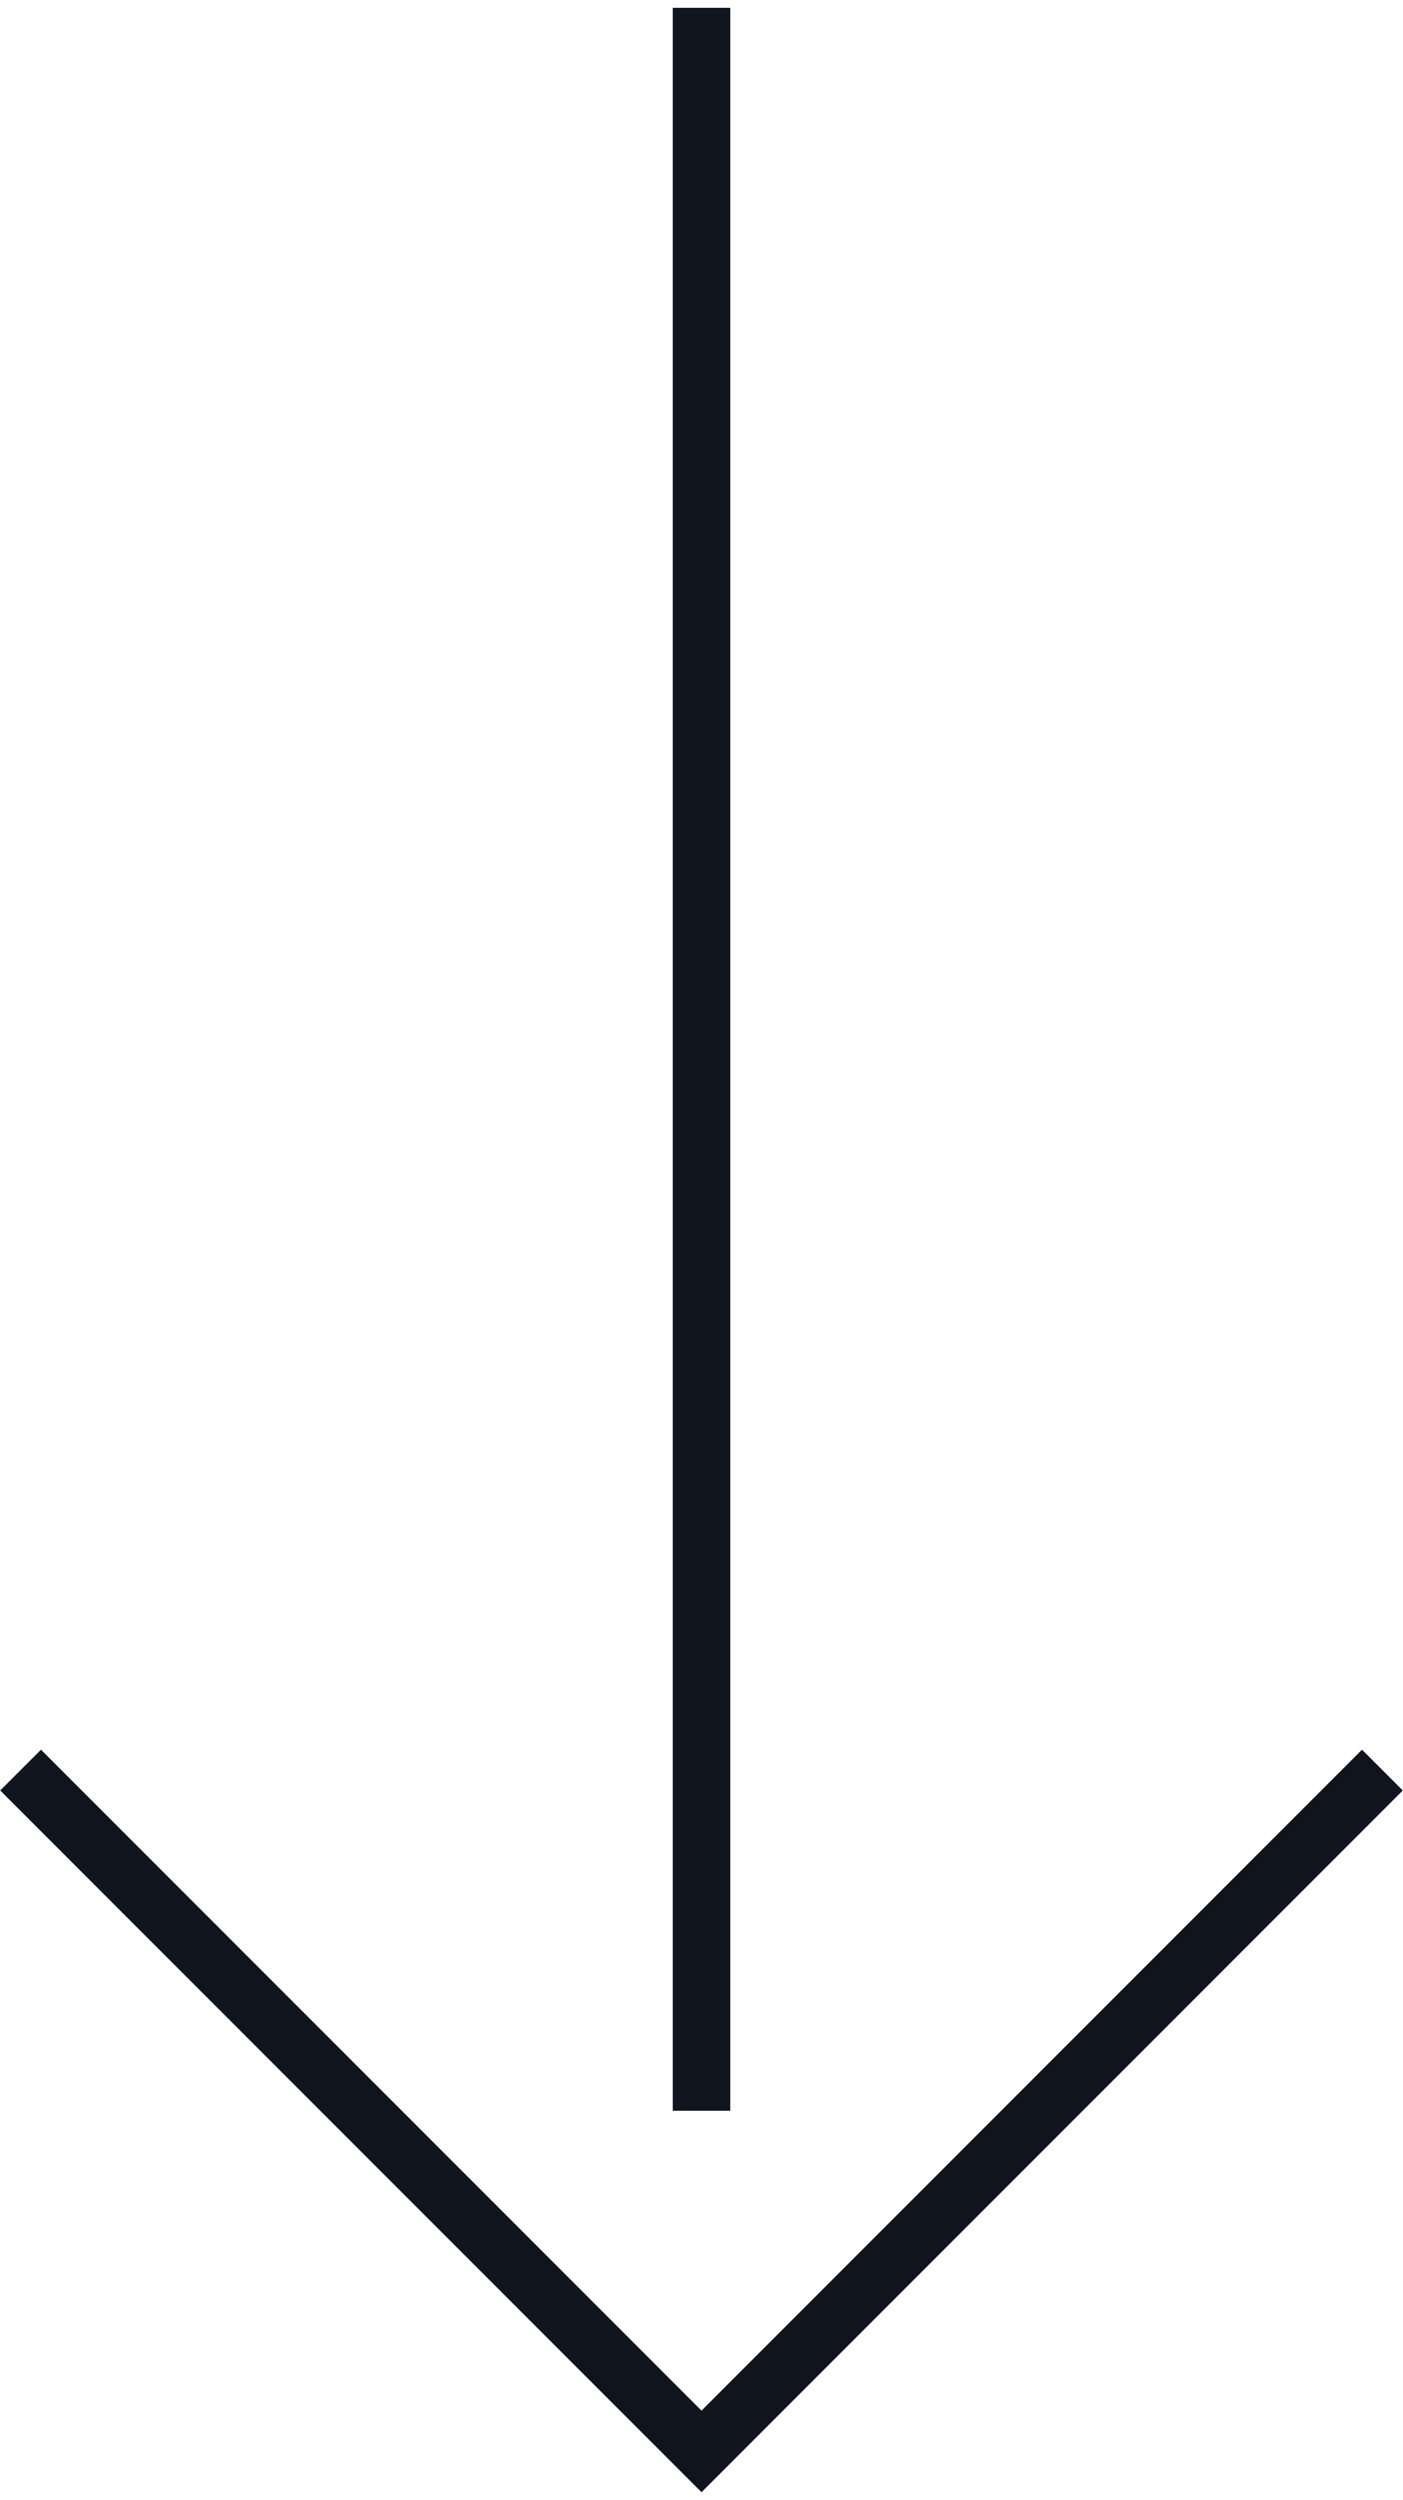 <?xml version="1.0" encoding="utf-8"?>
<!-- Generator: Adobe Illustrator 23.0.6, SVG Export Plug-In . SVG Version: 6.00 Build 0)  -->
<svg version="1.1" id="レイヤー_2" xmlns="http://www.w3.org/2000/svg" xmlns:xlink="http://www.w3.org/1999/xlink" x="0px"
	 y="0px" viewBox="0 0 73 130" enable-background="new 0 0 73 130" xml:space="preserve">
<g>
	<rect x="35.004" y="0.407" fill="#10141E" width="2.993" height="109.351"/>
	<polygon fill="#10141E" points="36.5,129.593 0.011,93.104 2.133,90.983 36.5,125.351 70.867,90.983 72.988,93.104 	"/>
</g>
</svg>
